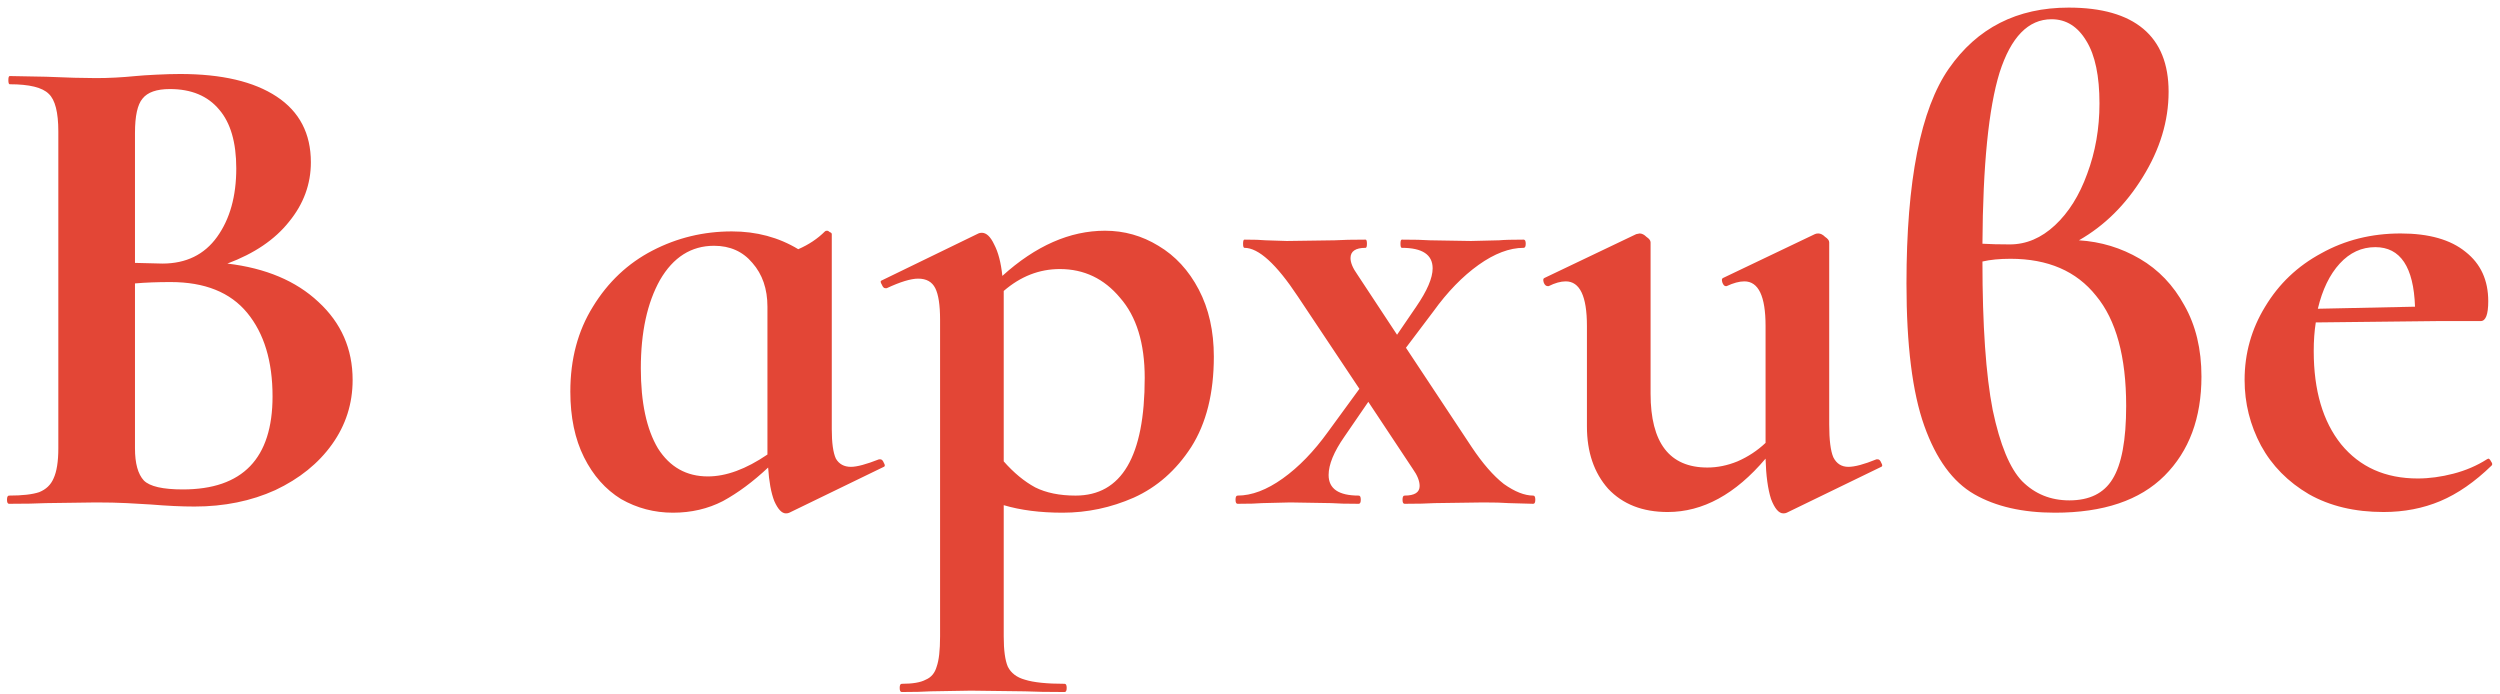 <?xml version="1.0" encoding="UTF-8"?> <svg xmlns="http://www.w3.org/2000/svg" width="263" height="73" viewBox="0 0 263 73" fill="none"> <path d="M23.92 27.728C27.952 28.208 31.144 29.552 33.496 31.76C35.896 33.968 37.096 36.704 37.096 39.968C37.096 42.464 36.376 44.72 34.936 46.736C33.496 48.752 31.504 50.36 28.96 51.56C26.416 52.712 23.584 53.288 20.464 53.288C19.12 53.288 17.584 53.216 15.856 53.072C15.184 53.024 14.344 52.976 13.336 52.928C12.376 52.88 11.296 52.856 10.096 52.856L4.84 52.928C3.88 52.976 2.584 53 0.952 53C0.808 53 0.736 52.856 0.736 52.568C0.736 52.28 0.808 52.136 0.952 52.136C2.344 52.136 3.4 52.016 4.12 51.776C4.84 51.488 5.344 51.008 5.632 50.336C5.968 49.616 6.136 48.56 6.136 47.168V13.832C6.136 11.816 5.8 10.496 5.128 9.872C4.456 9.2 3.088 8.864 1.024 8.864C0.928 8.864 0.88 8.72 0.88 8.432C0.88 8.144 0.928 8 1.024 8L4.84 8.072C7.048 8.168 8.8 8.216 10.096 8.216C11.44 8.216 12.832 8.144 14.272 8C14.752 7.952 15.472 7.904 16.432 7.856C17.392 7.808 18.232 7.784 18.952 7.784C23.32 7.784 26.704 8.576 29.104 10.16C31.504 11.744 32.704 14.048 32.704 17.072C32.704 19.376 31.936 21.464 30.4 23.336C28.912 25.208 26.752 26.672 23.92 27.728ZM17.872 9.368C16.48 9.368 15.52 9.704 14.992 10.376C14.464 11 14.2 12.2 14.2 13.976V27.656L17.08 27.728C19.576 27.728 21.496 26.792 22.84 24.92C24.184 23.048 24.856 20.648 24.856 17.72C24.856 14.984 24.256 12.92 23.056 11.528C21.856 10.088 20.128 9.368 17.872 9.368ZM19.24 51.488C25.528 51.488 28.672 48.224 28.672 41.696C28.672 38 27.784 35.072 26.008 32.912C24.232 30.752 21.544 29.672 17.944 29.672C16.552 29.672 15.304 29.72 14.2 29.816V47.168C14.2 48.752 14.512 49.88 15.136 50.552C15.76 51.176 17.128 51.488 19.24 51.488ZM92.615 48.32C92.759 48.32 92.879 48.44 92.975 48.68C93.119 48.92 93.119 49.064 92.975 49.112L83.039 53.936C82.943 53.984 82.823 54.008 82.679 54.008C82.247 54.008 81.839 53.576 81.455 52.712C81.119 51.848 80.903 50.672 80.807 49.184C79.223 50.672 77.639 51.848 76.055 52.712C74.471 53.528 72.719 53.936 70.799 53.936C68.831 53.936 67.007 53.456 65.327 52.496C63.695 51.488 62.399 50.024 61.439 48.104C60.479 46.184 59.999 43.88 59.999 41.192C59.999 37.784 60.791 34.808 62.375 32.264C63.959 29.672 66.047 27.704 68.639 26.36C71.231 25.016 74.015 24.344 76.991 24.344C79.583 24.344 81.911 24.968 83.975 26.216C85.079 25.736 86.015 25.112 86.783 24.344C86.831 24.296 86.903 24.272 86.999 24.272C87.095 24.272 87.191 24.32 87.287 24.416C87.431 24.464 87.503 24.536 87.503 24.632V45.152C87.503 46.592 87.647 47.624 87.935 48.248C88.271 48.824 88.799 49.112 89.519 49.112C90.143 49.112 91.127 48.848 92.471 48.32H92.615ZM74.471 50.12C76.391 50.12 78.479 49.352 80.735 47.816V47.096V32.264C80.735 30.392 80.207 28.856 79.151 27.656C78.143 26.456 76.799 25.856 75.119 25.856C72.719 25.856 70.823 27.056 69.431 29.456C68.087 31.856 67.415 34.952 67.415 38.744C67.415 42.344 68.015 45.152 69.215 47.168C70.463 49.136 72.215 50.12 74.471 50.12ZM111.784 53.936C109.432 53.936 107.368 53.672 105.592 53.144V66.968C105.592 68.408 105.736 69.464 106.024 70.136C106.36 70.808 106.96 71.264 107.824 71.504C108.736 71.792 110.128 71.936 112 71.936C112.144 71.936 112.216 72.08 112.216 72.368C112.216 72.656 112.144 72.8 112 72.8C110.224 72.8 108.832 72.776 107.824 72.728L102.136 72.656L97.888 72.728C97.168 72.776 96.16 72.8 94.864 72.8C94.72 72.8 94.648 72.656 94.648 72.368C94.648 72.08 94.72 71.936 94.864 71.936C96.016 71.936 96.856 71.792 97.384 71.504C97.96 71.264 98.344 70.808 98.536 70.136C98.776 69.464 98.896 68.408 98.896 66.968V33.632C98.896 32.096 98.728 30.992 98.392 30.32C98.056 29.648 97.456 29.312 96.592 29.312C95.824 29.312 94.72 29.648 93.28 30.32H93.136C92.992 30.32 92.872 30.2 92.776 29.96C92.632 29.72 92.608 29.576 92.704 29.528L102.928 24.56C103.024 24.512 103.144 24.488 103.288 24.488C103.768 24.488 104.2 24.896 104.584 25.712C105.016 26.528 105.304 27.632 105.448 29.024C108.952 25.856 112.552 24.272 116.248 24.272C118.264 24.272 120.136 24.8 121.864 25.856C123.64 26.912 125.056 28.448 126.112 30.464C127.168 32.48 127.696 34.832 127.696 37.52C127.696 41.36 126.904 44.528 125.32 47.024C123.736 49.472 121.72 51.248 119.272 52.352C116.872 53.408 114.376 53.936 111.784 53.936ZM111.496 28.304C109.336 28.304 107.368 29.072 105.592 30.608V31.184V48.536C106.648 49.736 107.752 50.648 108.904 51.272C110.056 51.848 111.472 52.136 113.152 52.136C118 52.136 120.424 48.008 120.424 39.752C120.424 36.104 119.56 33.296 117.832 31.328C116.152 29.312 114.04 28.304 111.496 28.304ZM161.298 52.136C161.442 52.136 161.514 52.28 161.514 52.568C161.514 52.856 161.442 53 161.298 53L158.706 52.928C158.082 52.88 157.194 52.856 156.042 52.856L150.93 52.928C150.162 52.976 149.106 53 147.762 53C147.618 53 147.546 52.856 147.546 52.568C147.546 52.28 147.618 52.136 147.762 52.136C148.818 52.136 149.346 51.8 149.346 51.128C149.346 50.6 149.106 50 148.626 49.328L143.946 42.272L141.426 45.944C140.322 47.528 139.77 48.872 139.77 49.976C139.77 51.416 140.826 52.136 142.938 52.136C143.082 52.136 143.154 52.28 143.154 52.568C143.154 52.856 143.082 53 142.938 53C141.642 53 140.682 52.976 140.058 52.928L135.738 52.856L132.786 52.928C132.258 52.976 131.394 53 130.194 53C130.05 53 129.978 52.856 129.978 52.568C129.978 52.28 130.05 52.136 130.194 52.136C131.682 52.136 133.266 51.536 134.946 50.336C136.626 49.136 138.21 47.504 139.698 45.44L143.01 40.904L136.53 31.184C134.274 27.776 132.402 26.072 130.914 26.072C130.818 26.072 130.77 25.928 130.77 25.64C130.77 25.352 130.818 25.208 130.914 25.208C131.922 25.208 132.666 25.232 133.146 25.28L135.378 25.352L140.418 25.28C141.186 25.232 142.266 25.208 143.658 25.208C143.754 25.208 143.802 25.352 143.802 25.64C143.802 25.928 143.754 26.072 143.658 26.072C142.602 26.072 142.074 26.432 142.074 27.152C142.074 27.632 142.314 28.208 142.794 28.88L146.97 35.216L148.986 32.264C150.138 30.584 150.714 29.24 150.714 28.232C150.714 26.792 149.634 26.072 147.474 26.072C147.378 26.072 147.33 25.928 147.33 25.64C147.33 25.352 147.378 25.208 147.474 25.208C148.77 25.208 149.754 25.232 150.426 25.28L154.746 25.352L157.698 25.28C158.226 25.232 159.09 25.208 160.29 25.208C160.434 25.208 160.506 25.352 160.506 25.64C160.506 25.928 160.434 26.072 160.29 26.072C158.802 26.072 157.218 26.672 155.538 27.872C153.858 29.072 152.274 30.704 150.786 32.768L147.906 36.584L154.818 47.024C155.97 48.752 157.098 50.048 158.202 50.912C159.354 51.728 160.386 52.136 161.298 52.136ZM197.545 48.32C197.689 48.32 197.809 48.44 197.905 48.68C198.049 48.92 198.049 49.064 197.905 49.112L187.969 53.936C187.873 53.984 187.753 54.008 187.609 54.008C187.129 54.008 186.697 53.504 186.313 52.496C185.977 51.44 185.785 50.024 185.737 48.248C182.569 51.992 179.137 53.864 175.441 53.864C172.801 53.864 170.713 53.048 169.177 51.416C167.689 49.736 166.945 47.552 166.945 44.864V34.28C166.945 31.16 166.201 29.6 164.713 29.6C164.185 29.6 163.585 29.768 162.913 30.104H162.841C162.649 30.104 162.505 29.984 162.409 29.744C162.313 29.456 162.337 29.288 162.481 29.24L172.129 24.632L172.489 24.56C172.729 24.56 172.969 24.68 173.209 24.92C173.497 25.112 173.641 25.304 173.641 25.496V41.408C173.641 46.592 175.633 49.184 179.617 49.184C180.673 49.184 181.729 48.968 182.785 48.536C183.889 48.056 184.873 47.408 185.737 46.592V34.28C185.737 31.16 184.993 29.6 183.505 29.6C182.977 29.6 182.353 29.768 181.633 30.104H181.561C181.417 30.104 181.297 29.984 181.201 29.744C181.105 29.456 181.129 29.288 181.273 29.24L190.921 24.632C191.017 24.584 191.137 24.56 191.281 24.56C191.521 24.56 191.761 24.68 192.001 24.92C192.289 25.112 192.433 25.304 192.433 25.496V44.648C192.433 46.28 192.577 47.432 192.865 48.104C193.201 48.776 193.729 49.112 194.449 49.112C195.121 49.112 196.105 48.848 197.401 48.32H197.545ZM218.705 25.28C221.009 25.424 223.145 26.072 225.113 27.224C227.081 28.376 228.641 30.008 229.793 32.12C230.993 34.232 231.593 36.728 231.593 39.608C231.593 43.976 230.297 47.456 227.705 50.048C225.113 52.64 221.273 53.936 216.185 53.936C212.777 53.936 209.945 53.288 207.689 51.992C205.433 50.696 203.681 48.296 202.433 44.792C201.185 41.288 200.561 36.296 200.561 29.816C200.561 19.016 202.049 11.48 205.025 7.208C208.001 2.936 212.201 0.8 217.625 0.8C221.081 0.8 223.697 1.544 225.473 3.032C227.249 4.52 228.137 6.728 228.137 9.656C228.137 12.728 227.225 15.728 225.401 18.656C223.625 21.536 221.393 23.744 218.705 25.28ZM215.825 2.024C213.377 2.024 211.553 3.896 210.353 7.64C209.201 11.384 208.601 17.384 208.553 25.64C209.369 25.688 210.329 25.712 211.433 25.712C213.161 25.712 214.745 25.04 216.185 23.696C217.625 22.352 218.753 20.552 219.569 18.296C220.433 15.992 220.865 13.52 220.865 10.88C220.865 8 220.409 5.816 219.497 4.328C218.585 2.792 217.361 2.024 215.825 2.024ZM217.697 52.64C219.809 52.64 221.321 51.896 222.233 50.408C223.193 48.872 223.673 46.304 223.673 42.704C223.673 37.52 222.617 33.656 220.505 31.112C218.441 28.52 215.441 27.224 211.505 27.224C210.353 27.224 209.369 27.32 208.553 27.512C208.553 34.232 208.913 39.44 209.633 43.136C210.401 46.784 211.433 49.28 212.729 50.624C214.073 51.968 215.729 52.64 217.697 52.64ZM261.764 48.248C261.86 48.248 261.956 48.344 262.052 48.536C262.196 48.728 262.22 48.872 262.124 48.968C260.348 50.696 258.548 51.944 256.724 52.712C254.9 53.48 252.908 53.864 250.748 53.864C247.724 53.864 245.108 53.24 242.9 51.992C240.692 50.696 239.012 48.992 237.86 46.88C236.708 44.72 236.132 42.416 236.132 39.968C236.132 37.184 236.852 34.616 238.292 32.264C239.732 29.864 241.7 27.992 244.196 26.648C246.692 25.256 249.476 24.56 252.548 24.56C255.524 24.56 257.804 25.208 259.388 26.504C260.972 27.752 261.764 29.48 261.764 31.688C261.764 33.08 261.5 33.776 260.972 33.776H256.58L243.62 33.92C243.476 34.832 243.404 35.84 243.404 36.944C243.404 41.072 244.364 44.336 246.284 46.736C248.252 49.136 250.94 50.336 254.348 50.336C255.548 50.336 256.796 50.168 258.092 49.832C259.388 49.496 260.564 48.992 261.62 48.32L261.764 48.248ZM249.884 26C248.444 26 247.196 26.576 246.14 27.728C245.084 28.88 244.316 30.464 243.836 32.48L254.06 32.264C253.916 28.088 252.524 26 249.884 26Z" fill="#E34636"></path> </svg> 